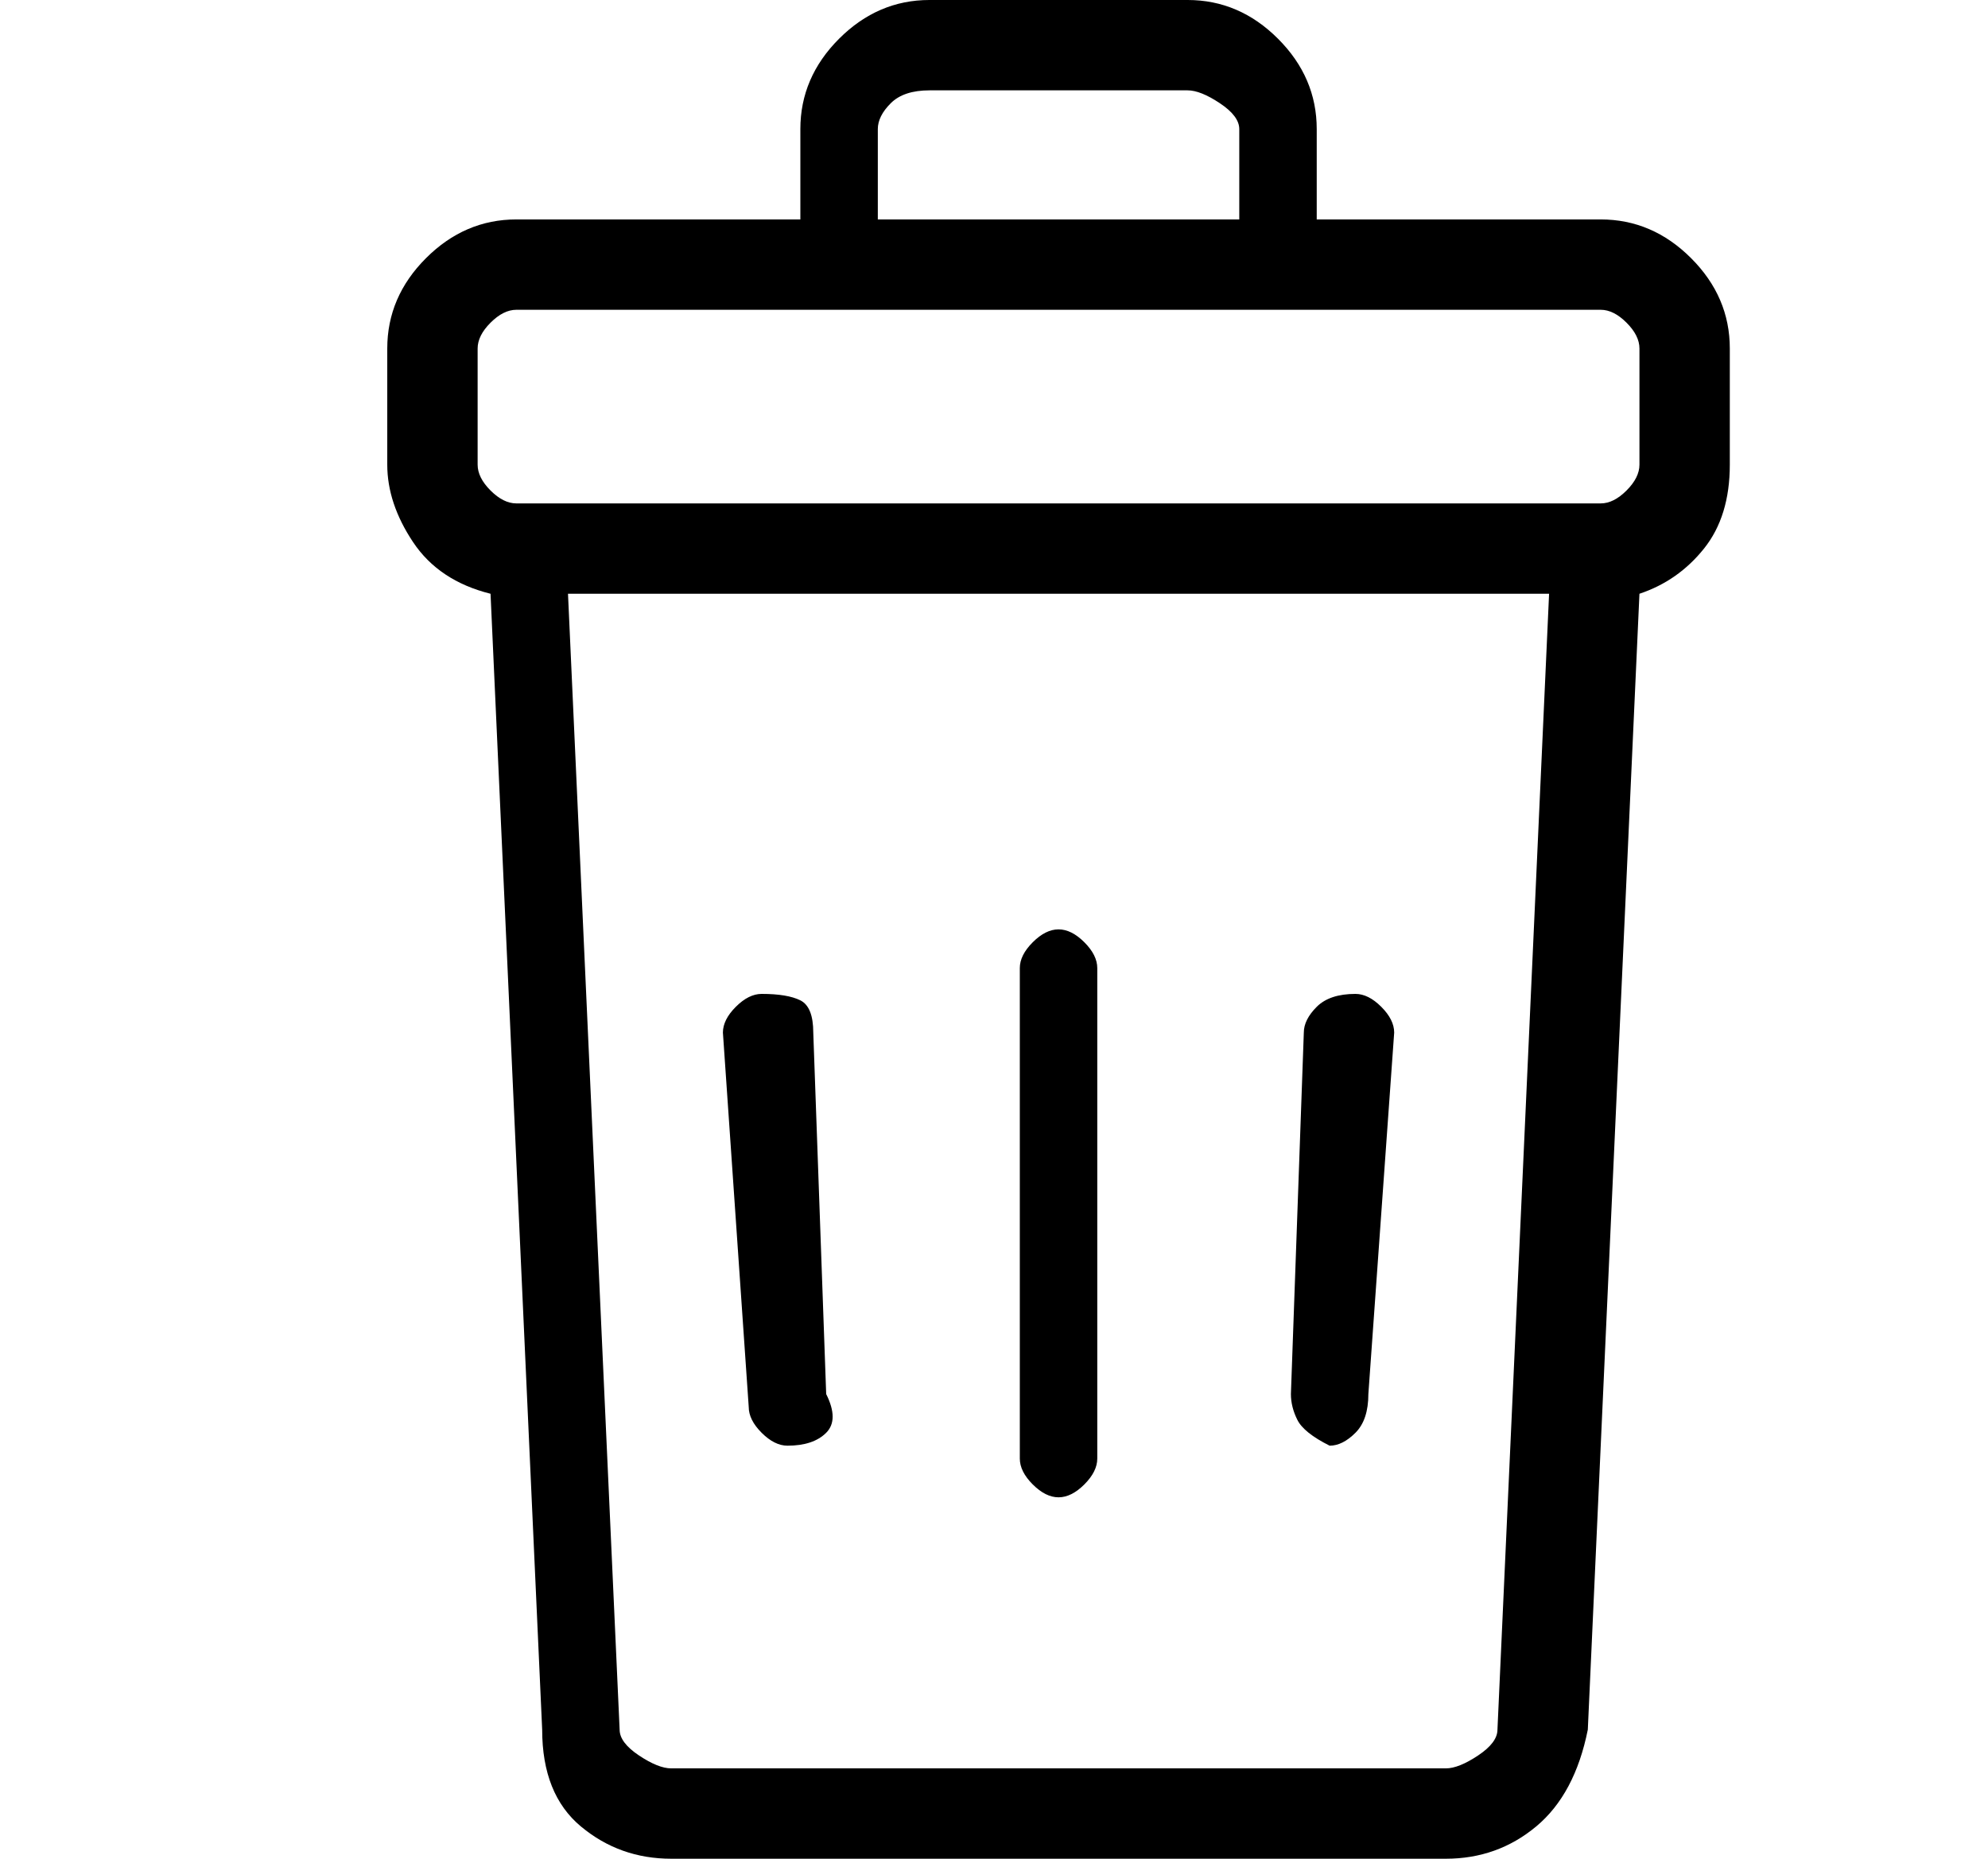 <?xml version="1.0" standalone="no"?>
<!DOCTYPE svg PUBLIC "-//W3C//DTD SVG 1.1//EN" "http://www.w3.org/Graphics/SVG/1.1/DTD/svg11.dtd" >
<svg xmlns="http://www.w3.org/2000/svg" xmlns:xlink="http://www.w3.org/1999/xlink" version="1.1" viewBox="-10 0 154 144">
   <path fill="currentColor"
d="M114 17h-22v-7q0 -4 -3 -7t-7 -3h-20q-4 0 -7 3t-3 7v7h-22q-4 0 -7 3t-3 7v9q0 3 2 6t6 4l4 88q0 5 3 7.5t7 2.5h60q4 0 7 -2.5t4 -7.5l4 -88q3 -1 5 -3.5t2 -6.5v-9q0 -4 -3 -7t-7 -3zM58 10q0 -1 1 -2t3 -1h20q1 0 2.5 1t1.5 2v7h-28v-7zM106 134q0 1 -1.5 2t-2.5 1
h-60q-1 0 -2.5 -1t-1.5 -2l-4 -88h76zM117 36q0 1 -1 2t-2 1h-84q-1 0 -2 -1t-1 -2v-9q0 -1 1 -2t2 -1h84q1 0 2 1t1 2v9zM72 72q-1 0 -2 1t-1 2v38q0 1 1 2t2 1t2 -1t1 -2v-38q0 -1 -1 -2t-2 -1zM95 77q-2 0 -3 1t-1 2l-1 28q0 1 0.5 2t2.5 2v0q1 0 2 -1t1 -3l2 -28
q0 -1 -1 -2t-2 -1zM49 77q-1 0 -2 1t-1 2l2 29q0 1 1 2t2 1v0q2 0 3 -1t0 -3l-1 -28q0 -2 -1 -2.5t-3 -0.5z" />
</svg>
